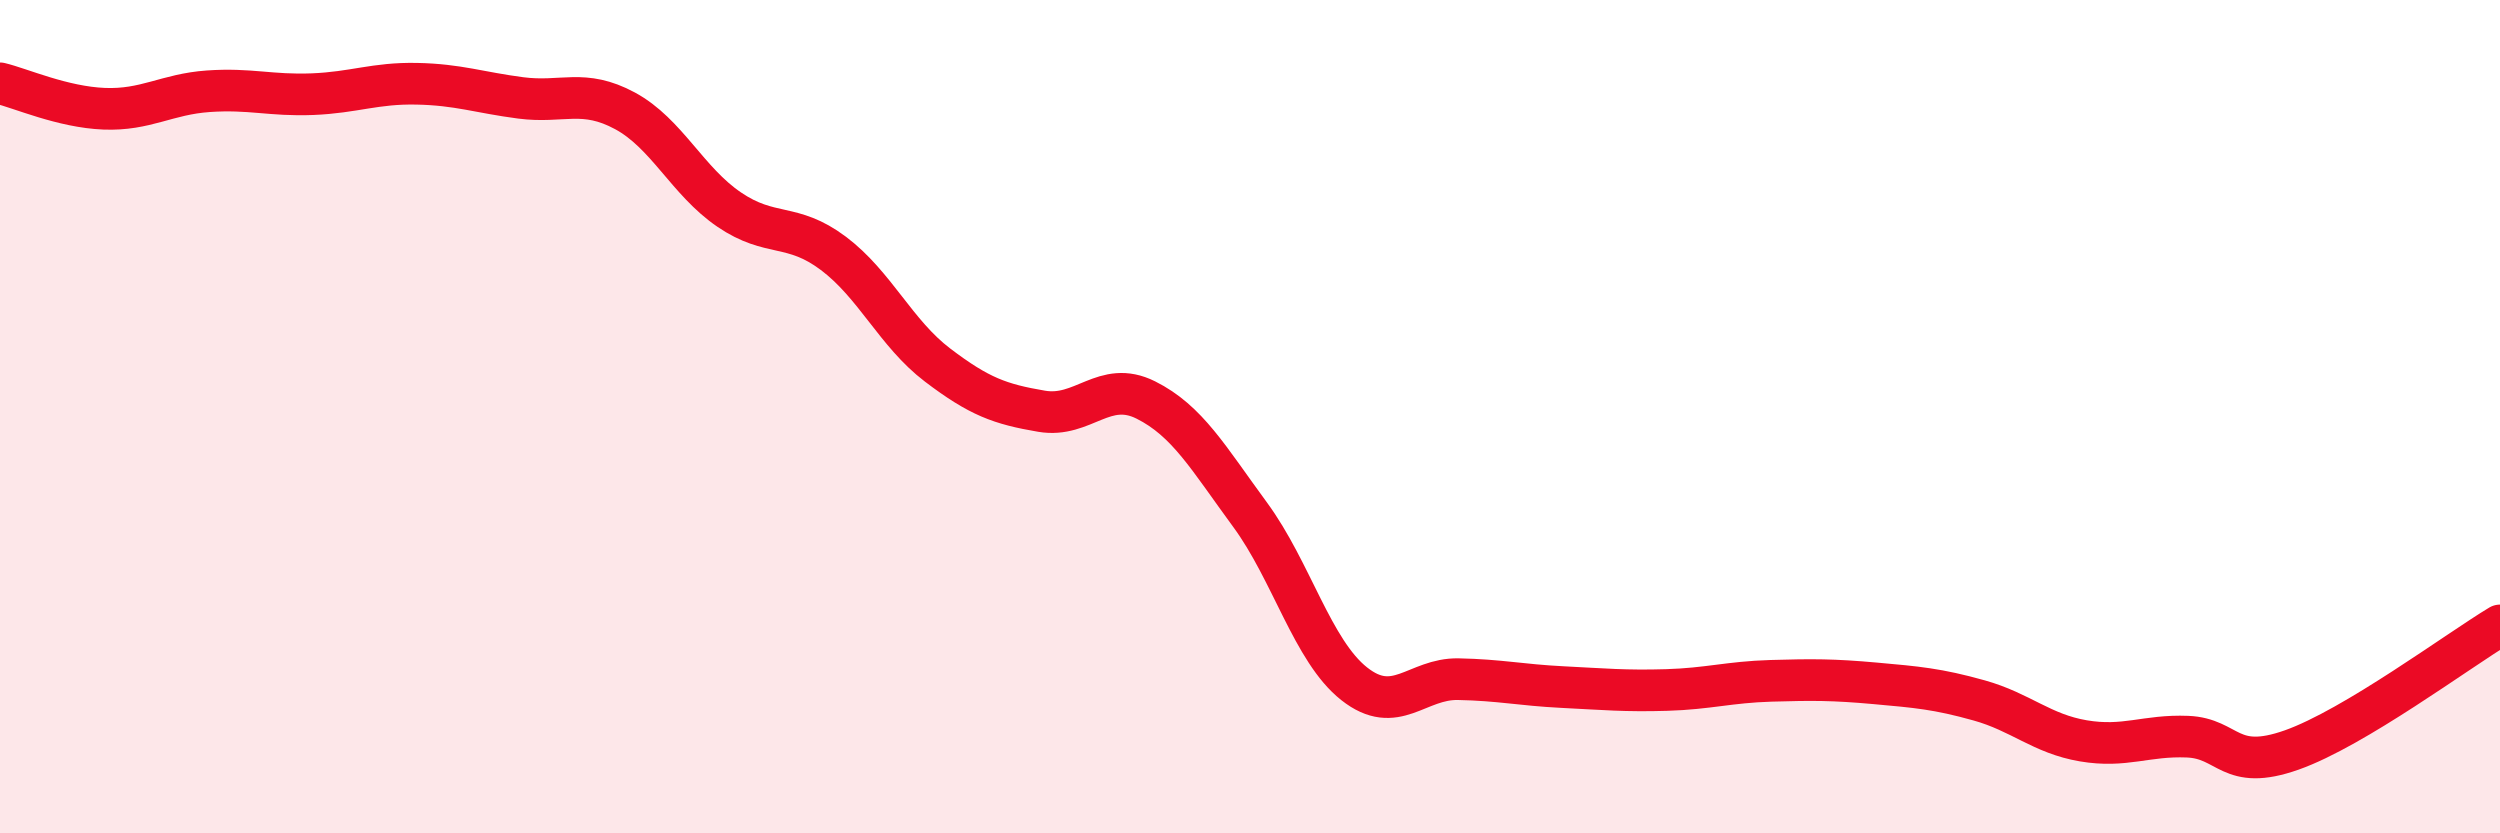 
    <svg width="60" height="20" viewBox="0 0 60 20" xmlns="http://www.w3.org/2000/svg">
      <path
        d="M 0,2 C 0.5,2.12 1.5,2.57 2.5,2.61 C 3.5,2.65 4,2.26 5,2.19 C 6,2.12 6.5,2.3 7.5,2.26 C 8.5,2.22 9,1.99 10,2.01 C 11,2.03 11.5,2.22 12.5,2.35 C 13.5,2.48 14,2.12 15,2.66 C 16,3.2 16.5,4.35 17.5,5.03 C 18.5,5.71 19,5.33 20,6.08 C 21,6.83 21.5,8 22.5,8.76 C 23.5,9.52 24,9.7 25,9.87 C 26,10.04 26.5,9.1 27.5,9.6 C 28.5,10.1 29,10.99 30,12.35 C 31,13.71 31.5,15.62 32.5,16.41 C 33.5,17.2 34,16.28 35,16.3 C 36,16.32 36.5,16.44 37.5,16.49 C 38.5,16.54 39,16.59 40,16.56 C 41,16.53 41.5,16.37 42.5,16.34 C 43.5,16.31 44,16.31 45,16.4 C 46,16.49 46.5,16.53 47.5,16.81 C 48.5,17.09 49,17.61 50,17.78 C 51,17.95 51.5,17.64 52.5,17.68 C 53.5,17.72 53.5,18.53 55,18 C 56.5,17.47 59,15.61 60,15.01L60 20L0 20Z"
        fill="#EB0A25"
        opacity="0.1"
        stroke-linecap="round"
        stroke-linejoin="round"
      />
      <path
        d="M 0,2 C 0.5,2.12 1.5,2.57 2.5,2.61 C 3.5,2.65 4,2.26 5,2.19 C 6,2.12 6.5,2.3 7.5,2.26 C 8.5,2.22 9,1.99 10,2.01 C 11,2.03 11.5,2.22 12.5,2.35 C 13.5,2.48 14,2.12 15,2.66 C 16,3.2 16.5,4.35 17.5,5.03 C 18.5,5.71 19,5.33 20,6.08 C 21,6.83 21.5,8 22.5,8.76 C 23.5,9.52 24,9.7 25,9.87 C 26,10.04 26.5,9.1 27.5,9.6 C 28.5,10.1 29,10.99 30,12.35 C 31,13.71 31.5,15.62 32.5,16.41 C 33.5,17.2 34,16.28 35,16.3 C 36,16.32 36.5,16.44 37.5,16.49 C 38.5,16.54 39,16.59 40,16.56 C 41,16.53 41.5,16.37 42.5,16.34 C 43.5,16.31 44,16.31 45,16.4 C 46,16.49 46.5,16.53 47.5,16.81 C 48.5,17.09 49,17.61 50,17.78 C 51,17.95 51.5,17.64 52.5,17.68 C 53.5,17.72 53.5,18.53 55,18 C 56.5,17.47 59,15.61 60,15.01"
        stroke="#EB0A25"
        stroke-width="1"
        fill="none"
        stroke-linecap="round"
        stroke-linejoin="round"
      />
    </svg>
  